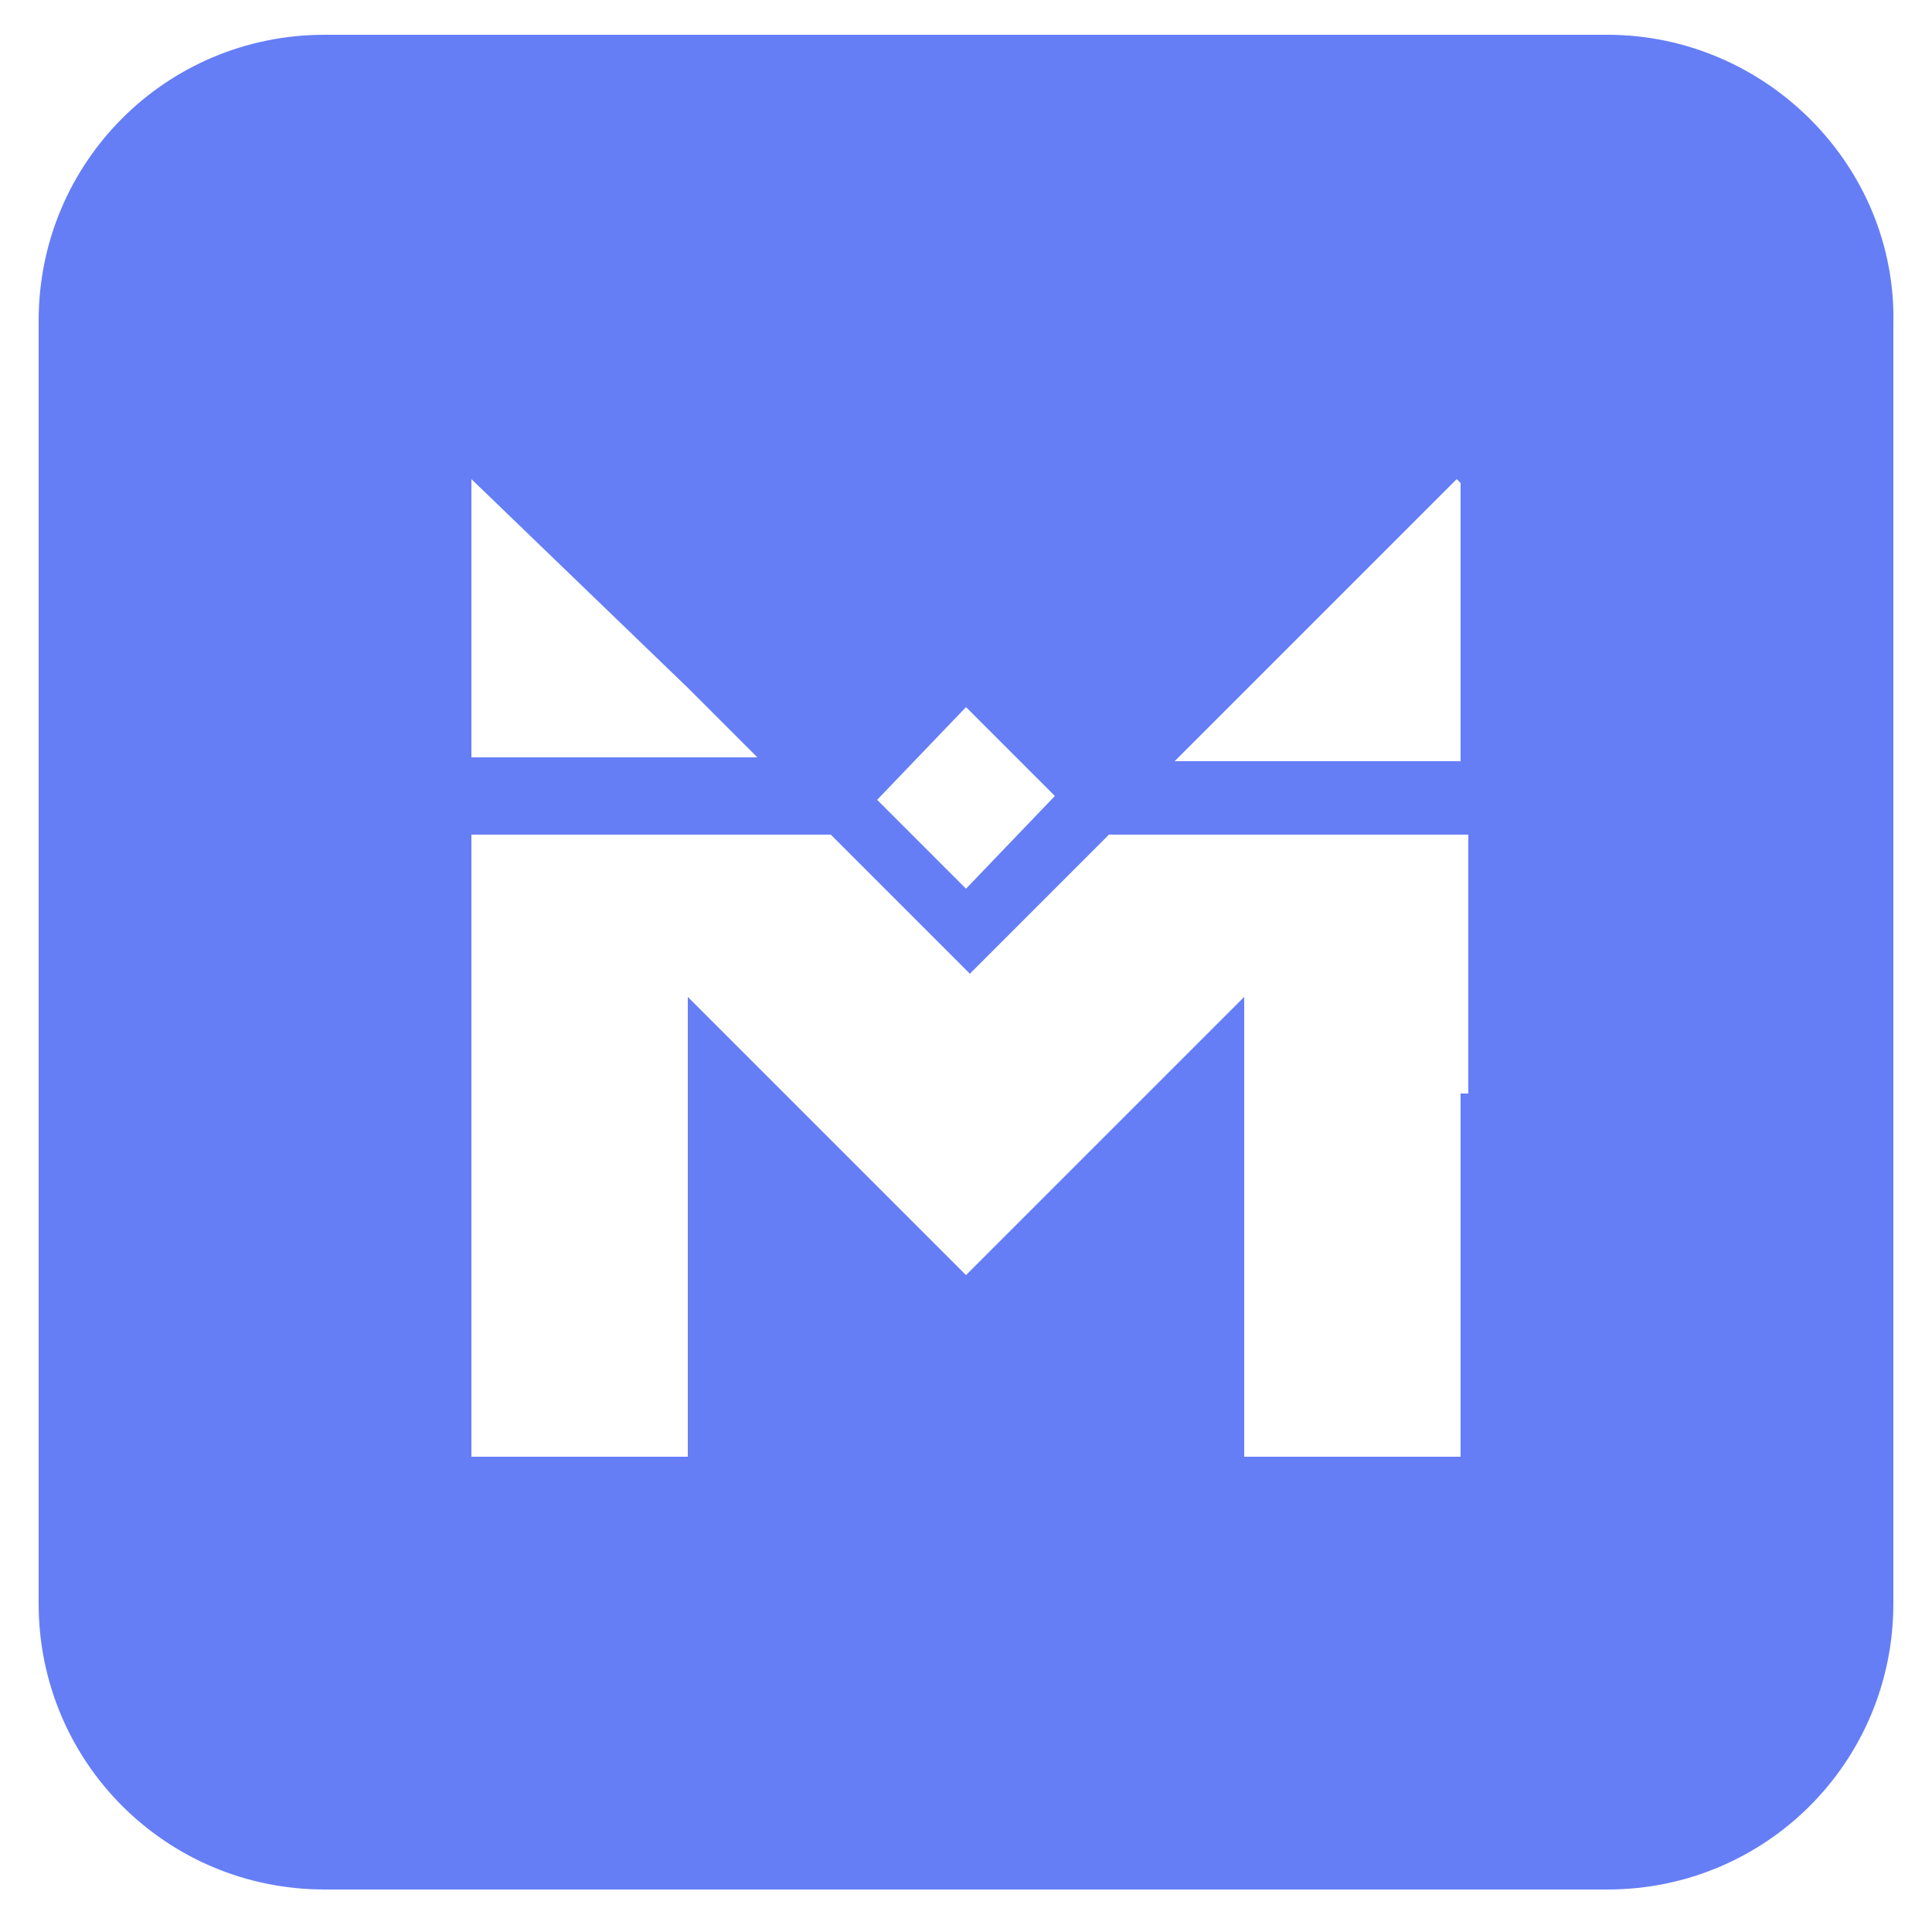 <?xml version="1.0" encoding="utf-8"?>
<!-- Generator: Adobe Illustrator 26.5.0, SVG Export Plug-In . SVG Version: 6.00 Build 0)  -->
<svg version="1.1" id="Layer_1" xmlns="http://www.w3.org/2000/svg" xmlns:xlink="http://www.w3.org/1999/xlink" x="0px" y="0px"
	 viewBox="0 0 50 50" style="enable-background:new 0 0 50 50;" xml:space="preserve">
<style type="text/css">
	.st0{fill:#657EF6;}
</style>
<path class="st0" d="M41.6,0.9H8.4c-4.1,0-7.4,3.3-7.4,7.4v33.2c0,4.1,3.3,7.4,7.4,7.4h33.2c4.1,0,7.4-3.3,7.4-7.4V8.4
	C49.1,4.3,45.7,0.9,41.6,0.9z M25,18.3l2.3,2.3L25,23l-2.3-2.3L25,18.3z M12.2,12.4L12.2,12.4l5.6,5.4l1.8,1.8h-7.4V12.4z
	 M37.8,28.3v3v6.4h-5.6v-6.4v-3v-2.5l-3.3,3.3L25,33l-3.9-3.9l-3.3-3.3v2.5v3v6.4h-5.6v-6.4v-3v-6.7h9.3l3.6,3.6l3.6-3.6h9.3V28.3z
	 M37.8,19.7h-7.4l1.8-1.8l5.5-5.5l0.1,0.1V19.7z"/>
</svg>
